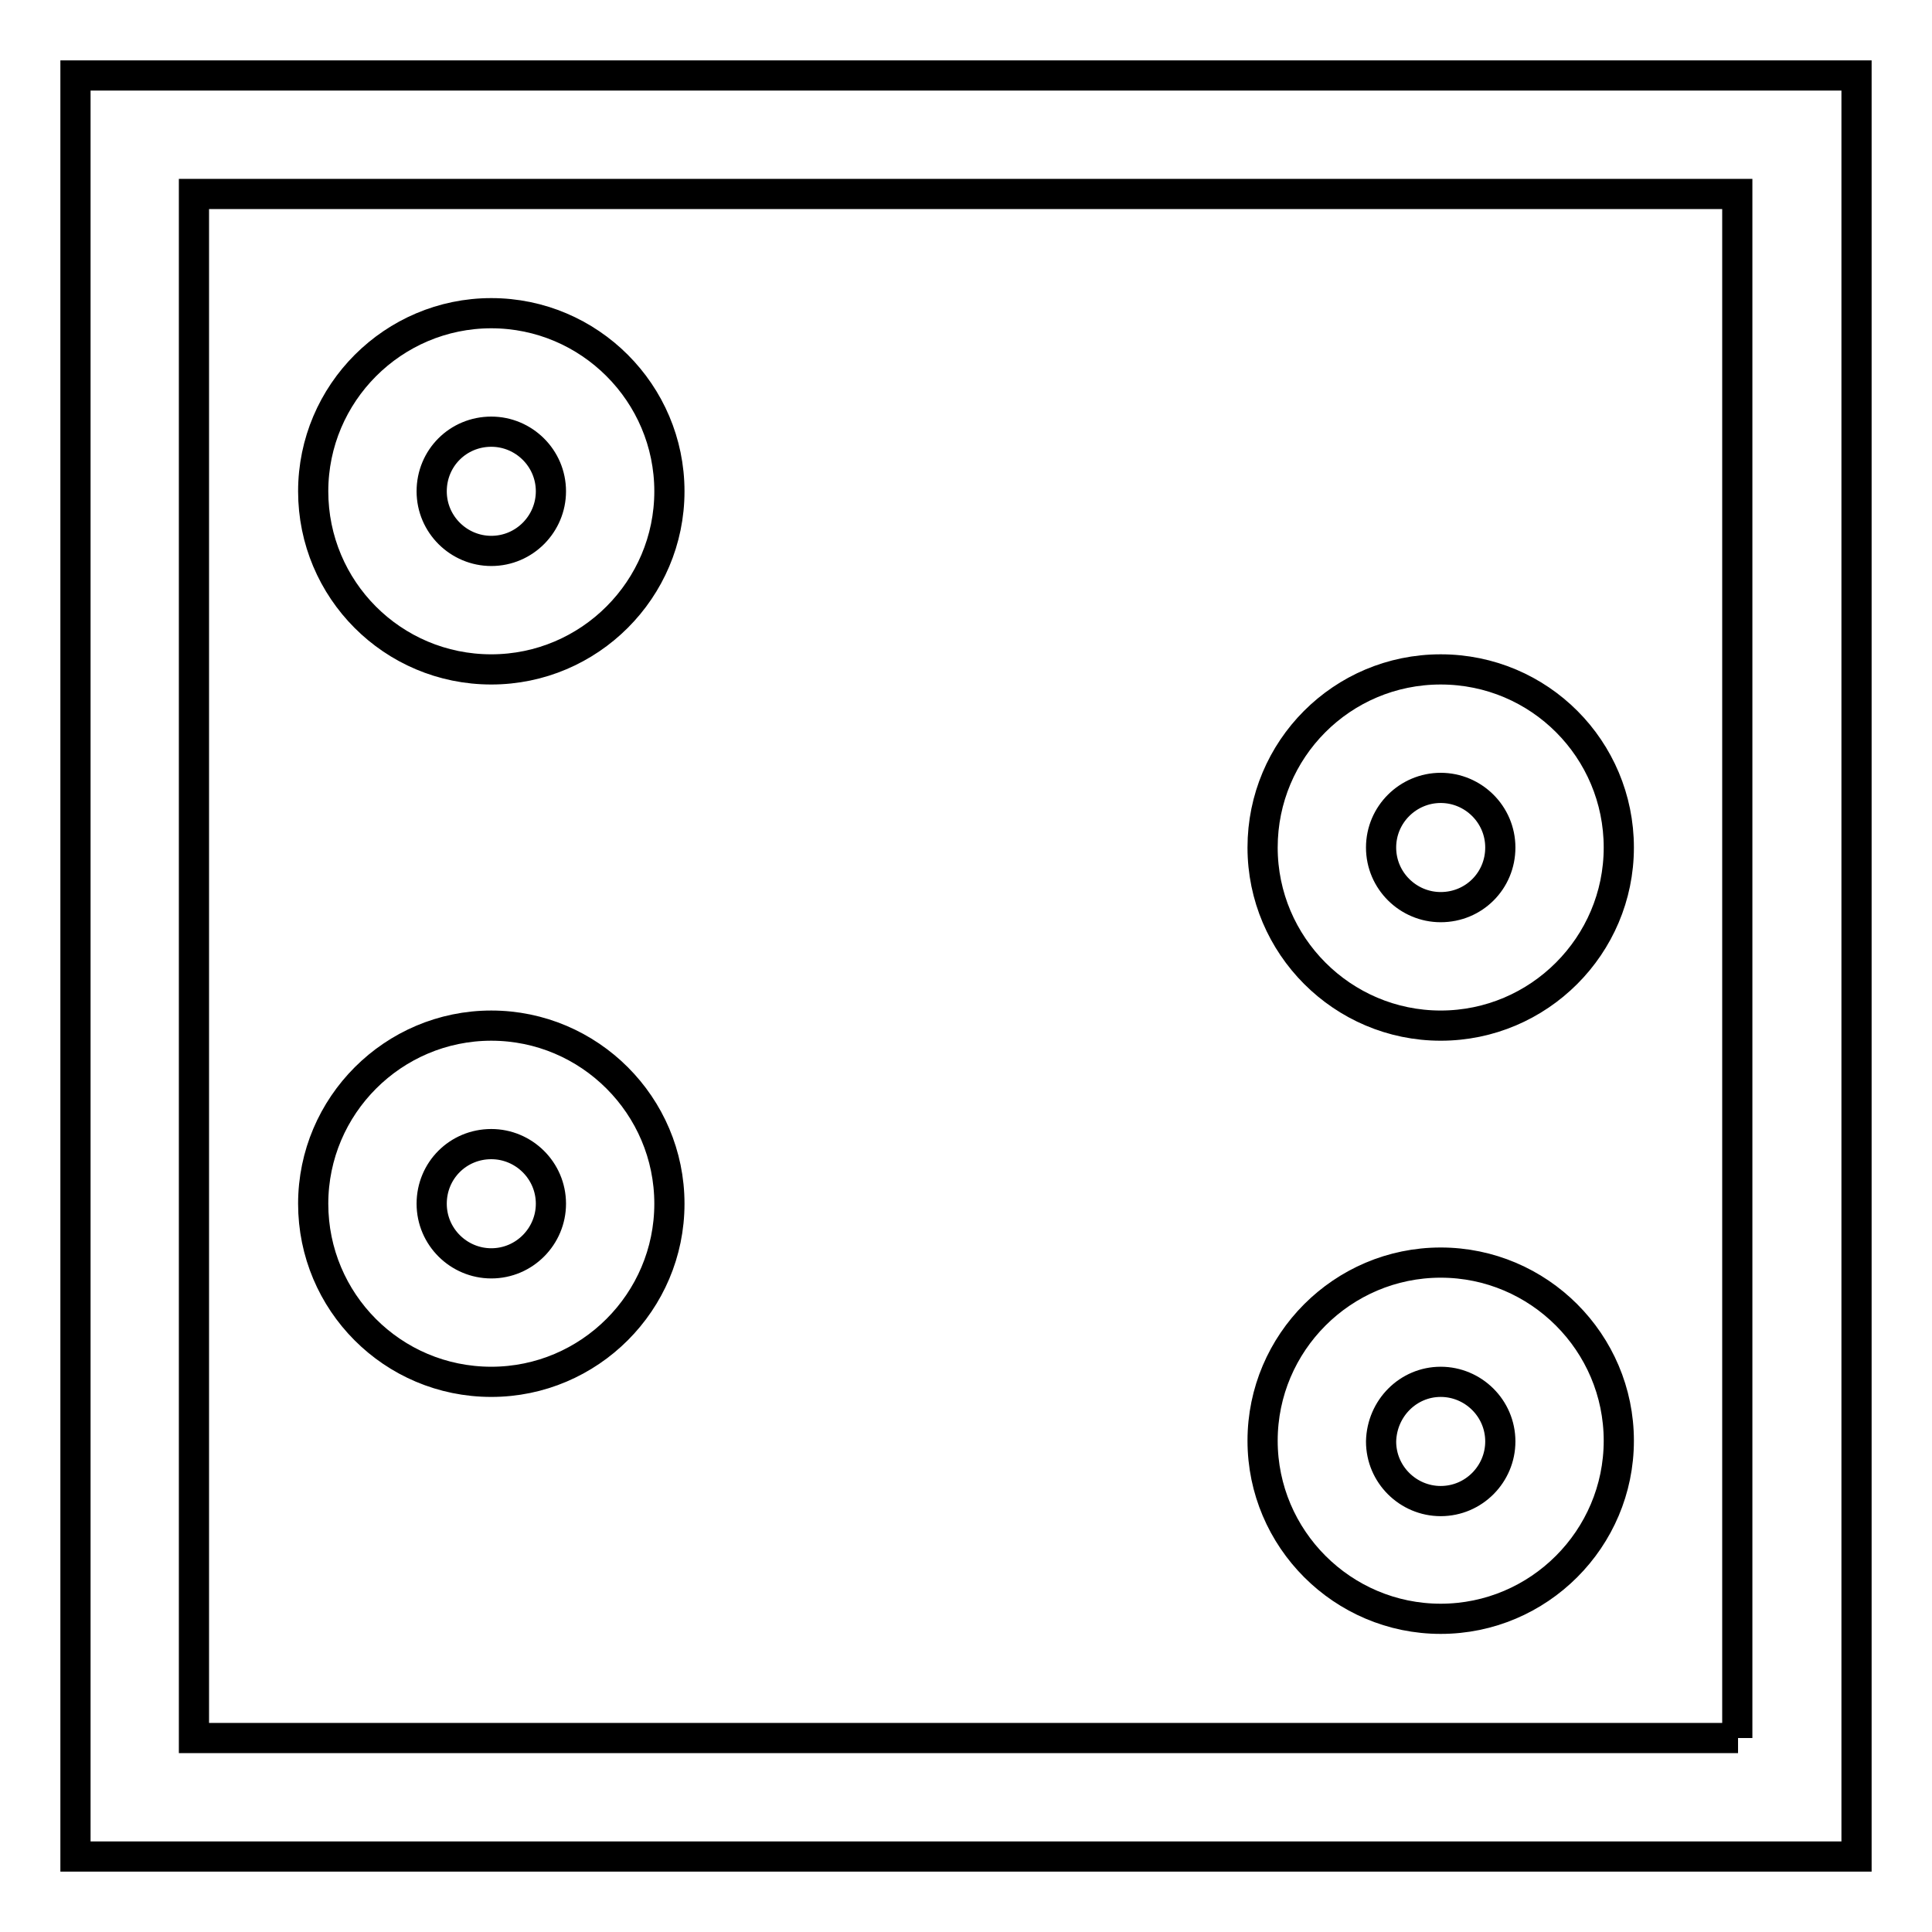 <?xml version="1.0" encoding="utf-8"?>
<!-- Svg Vector Icons : http://www.onlinewebfonts.com/icon -->
<!DOCTYPE svg PUBLIC "-//W3C//DTD SVG 1.1//EN" "http://www.w3.org/Graphics/SVG/1.1/DTD/svg11.dtd">
<svg version="1.1" xmlns="http://www.w3.org/2000/svg" xmlns:xlink="http://www.w3.org/1999/xlink" x="0px" y="0px" viewBox="0 0 256 256" enable-background="new 0 0 256 256" xml:space="preserve">
<g> <path stroke-width="4" fill-opacity="0" stroke="#000000"  d="M10,10v236h236V10H10z M230.3,230.3H25.7V25.7h204.5V230.3z M65.1,88.7c13,0,23.6-10.6,23.6-23.6 c0-13-10.6-23.6-23.6-23.6c-13,0-23.6,10.6-23.6,23.6C41.5,78.1,52,88.7,65.1,88.7z M65.1,57.2c4.3,0,7.9,3.5,7.9,7.9 c0,4.3-3.5,7.9-7.9,7.9c-4.3,0-7.9-3.5-7.9-7.9C57.2,60.7,60.7,57.2,65.1,57.2z M65.1,183.1c13,0,23.6-10.6,23.6-23.6 s-10.6-23.6-23.6-23.6c-13,0-23.6,10.6-23.6,23.6S52,183.1,65.1,183.1z M65.1,151.6c4.3,0,7.9,3.5,7.9,7.9c0,4.3-3.5,7.9-7.9,7.9 c-4.3,0-7.9-3.5-7.9-7.9C57.2,155.1,60.7,151.6,65.1,151.6z M190.9,135.9c13,0,23.6-10.6,23.6-23.6S204,88.7,190.9,88.7 s-23.6,10.6-23.6,23.6S177.9,135.9,190.9,135.9z M190.9,104.4c4.3,0,7.9,3.5,7.9,7.9s-3.5,7.9-7.9,7.9c-4.3,0-7.9-3.5-7.9-7.9 S186.6,104.4,190.9,104.4z M190.9,214.5c13,0,23.6-10.6,23.6-23.6s-10.6-23.6-23.6-23.6s-23.6,10.6-23.6,23.6 S177.9,214.5,190.9,214.5z M190.9,183.1c4.3,0,7.9,3.5,7.9,7.9c0,4.3-3.5,7.9-7.9,7.9c-4.3,0-7.9-3.5-7.9-7.9 C183.1,186.6,186.6,183.1,190.9,183.1z"/></g>
</svg>